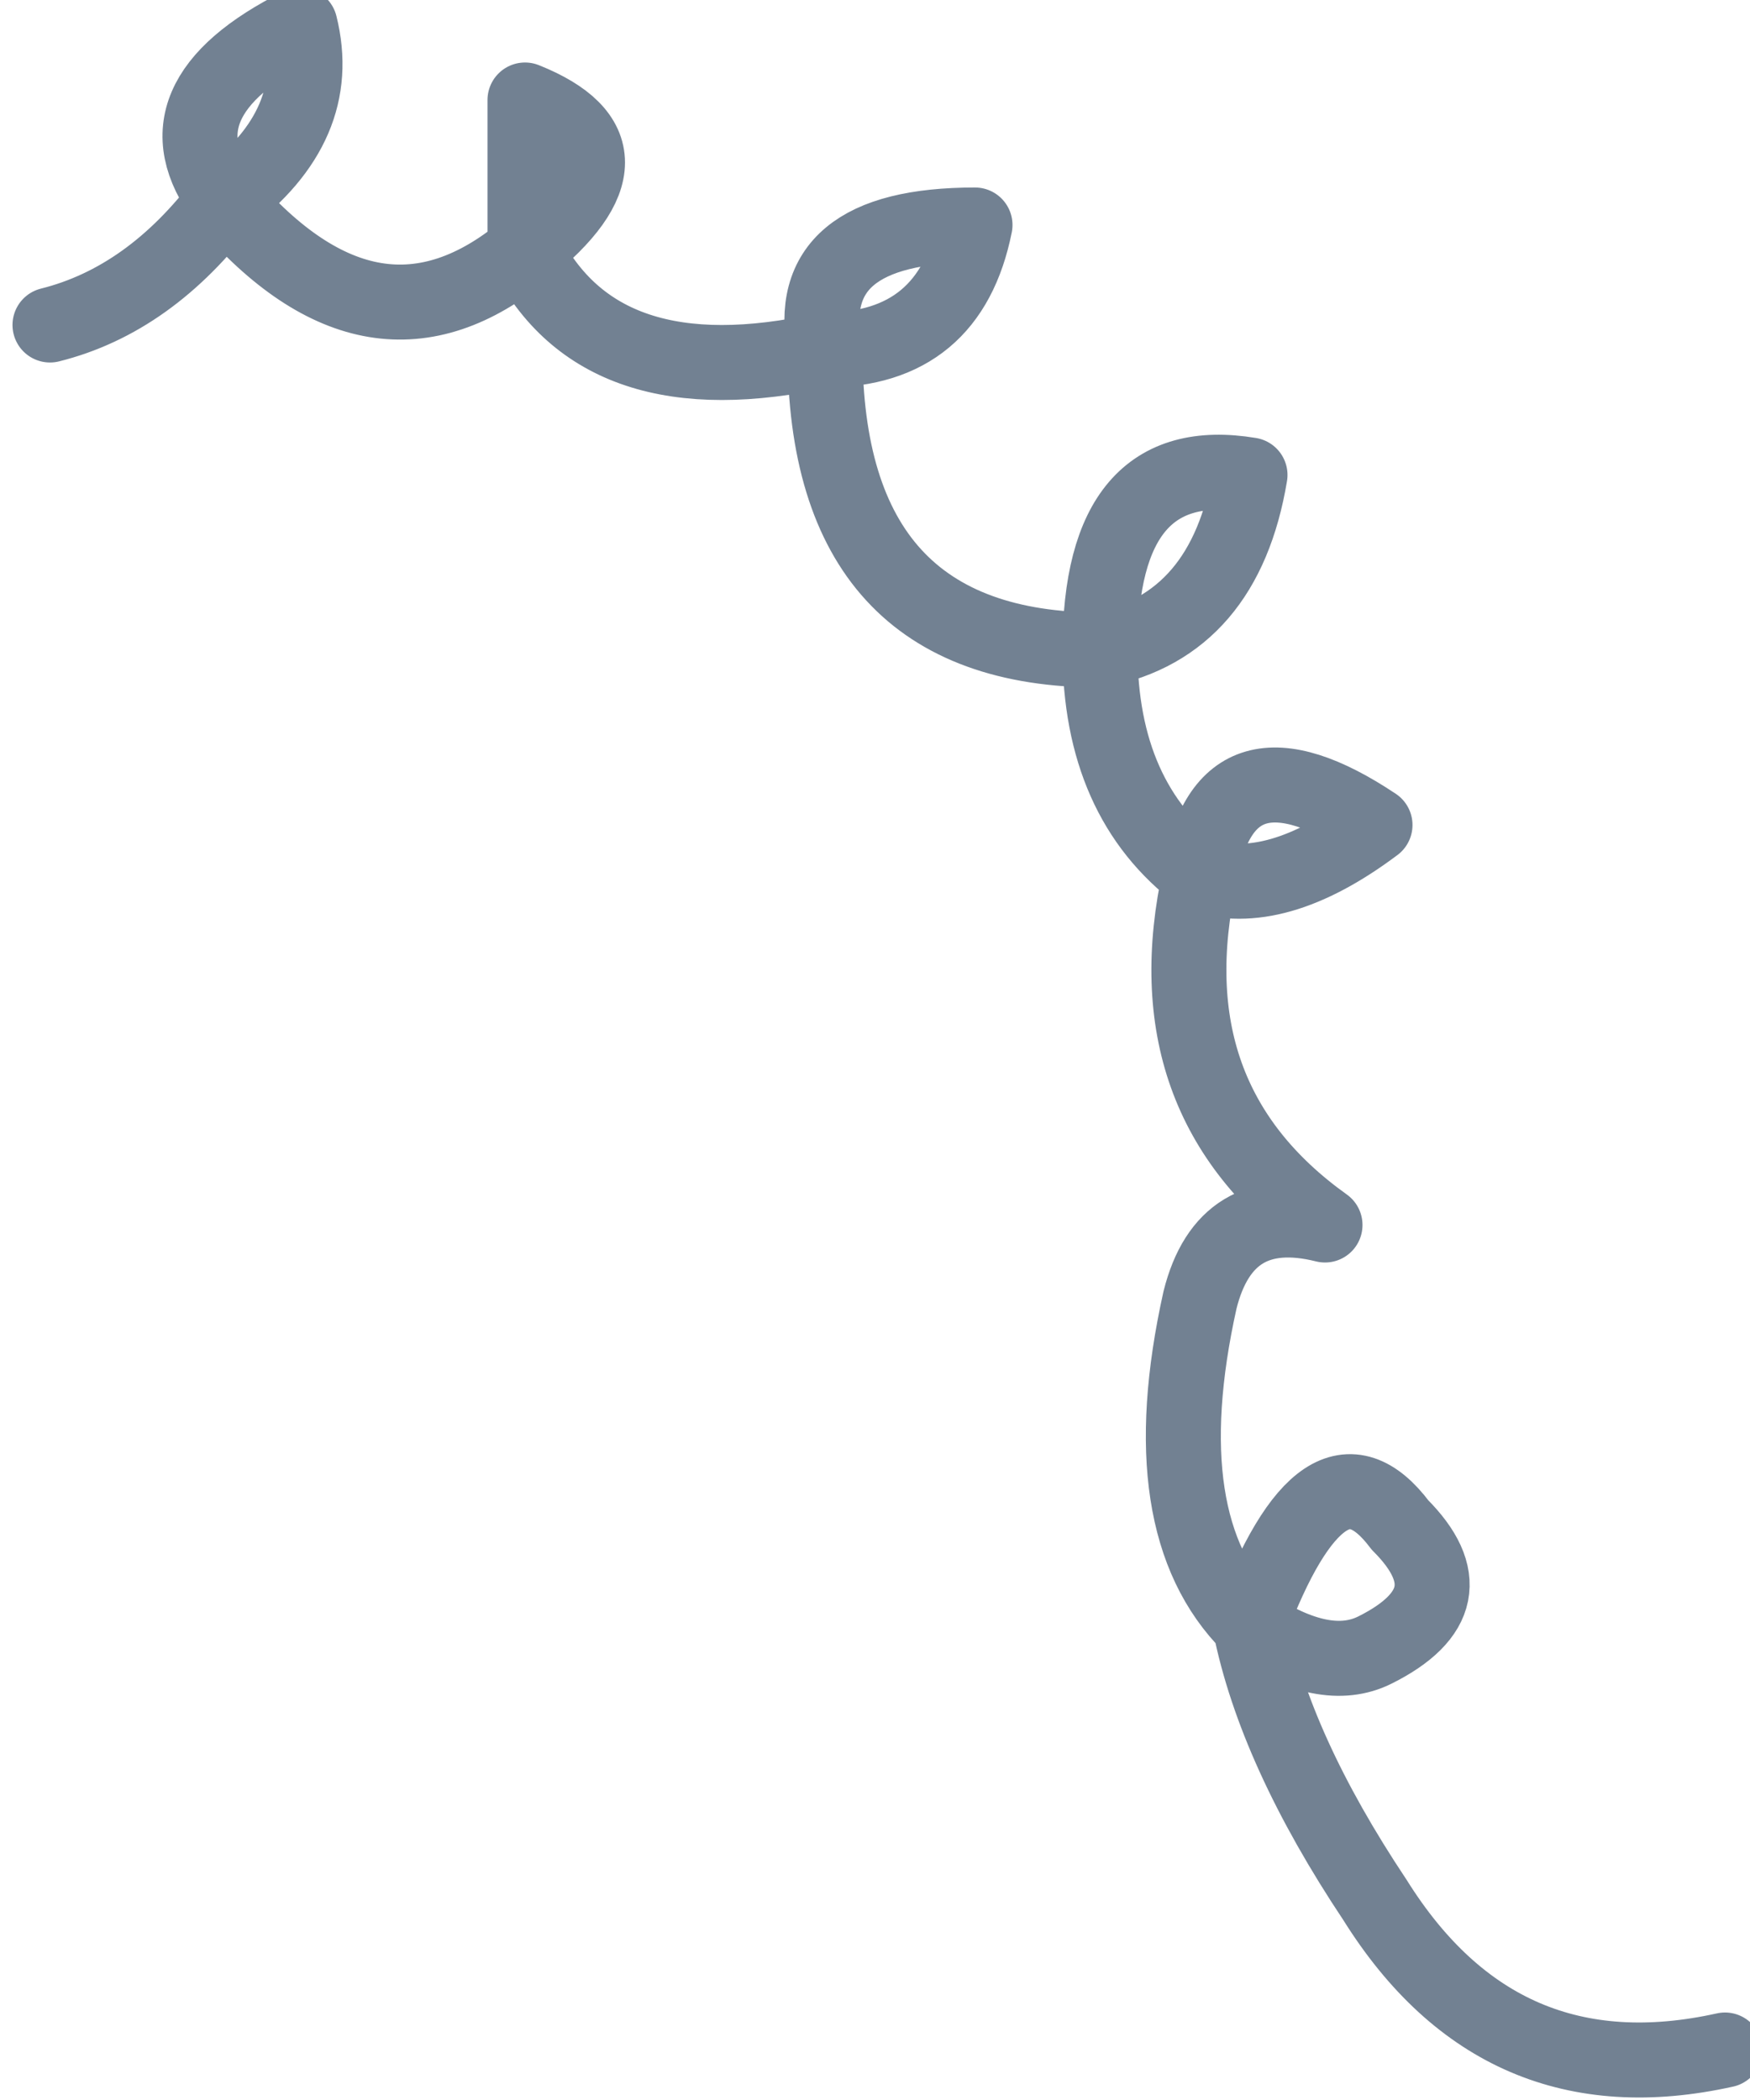 <?xml version="1.0" encoding="UTF-8" standalone="no"?>
<svg xmlns:xlink="http://www.w3.org/1999/xlink" height="4.2px" width="3.5px" xmlns="http://www.w3.org/2000/svg">
  <g transform="matrix(1.0, 0.0, 0.0, 1.0, 2.4, -0.65)">
    <path d="M1.05 4.75 Q0.6 4.85 0.35 4.45 0.15 4.15 0.1 3.9 -0.1 3.7 0.0 3.25 0.05 3.05 0.25 3.1 -0.1 2.85 0.0 2.4 -0.2 2.25 -0.2 1.95 -0.75 1.95 -0.75 1.35 -1.2 1.45 -1.35 1.15 -1.65 1.4 -1.95 1.05 -2.1 1.25 -2.3 1.3 M0.35 2.3 Q0.05 2.1 0.0 2.4 0.15 2.45 0.35 2.3 M0.35 3.95 Q0.55 3.85 0.4 3.7 0.25 3.5 0.1 3.9 0.25 4.0 0.35 3.95 M-0.75 1.35 Q-0.5 1.35 -0.45 1.1 -0.8 1.1 -0.75 1.35 M-1.95 1.05 Q-1.75 0.9 -1.8 0.7 -2.1 0.85 -1.95 1.05 M-1.35 1.15 L-1.35 0.85 Q-1.1 0.95 -1.35 1.15 M-0.2 1.95 Q0.05 1.9 0.1 1.6 -0.2 1.55 -0.2 1.95" fill="none" stroke="#728192" stroke-linecap="round" stroke-linejoin="round" stroke-width="0.15"/>
  </g>
</svg>
